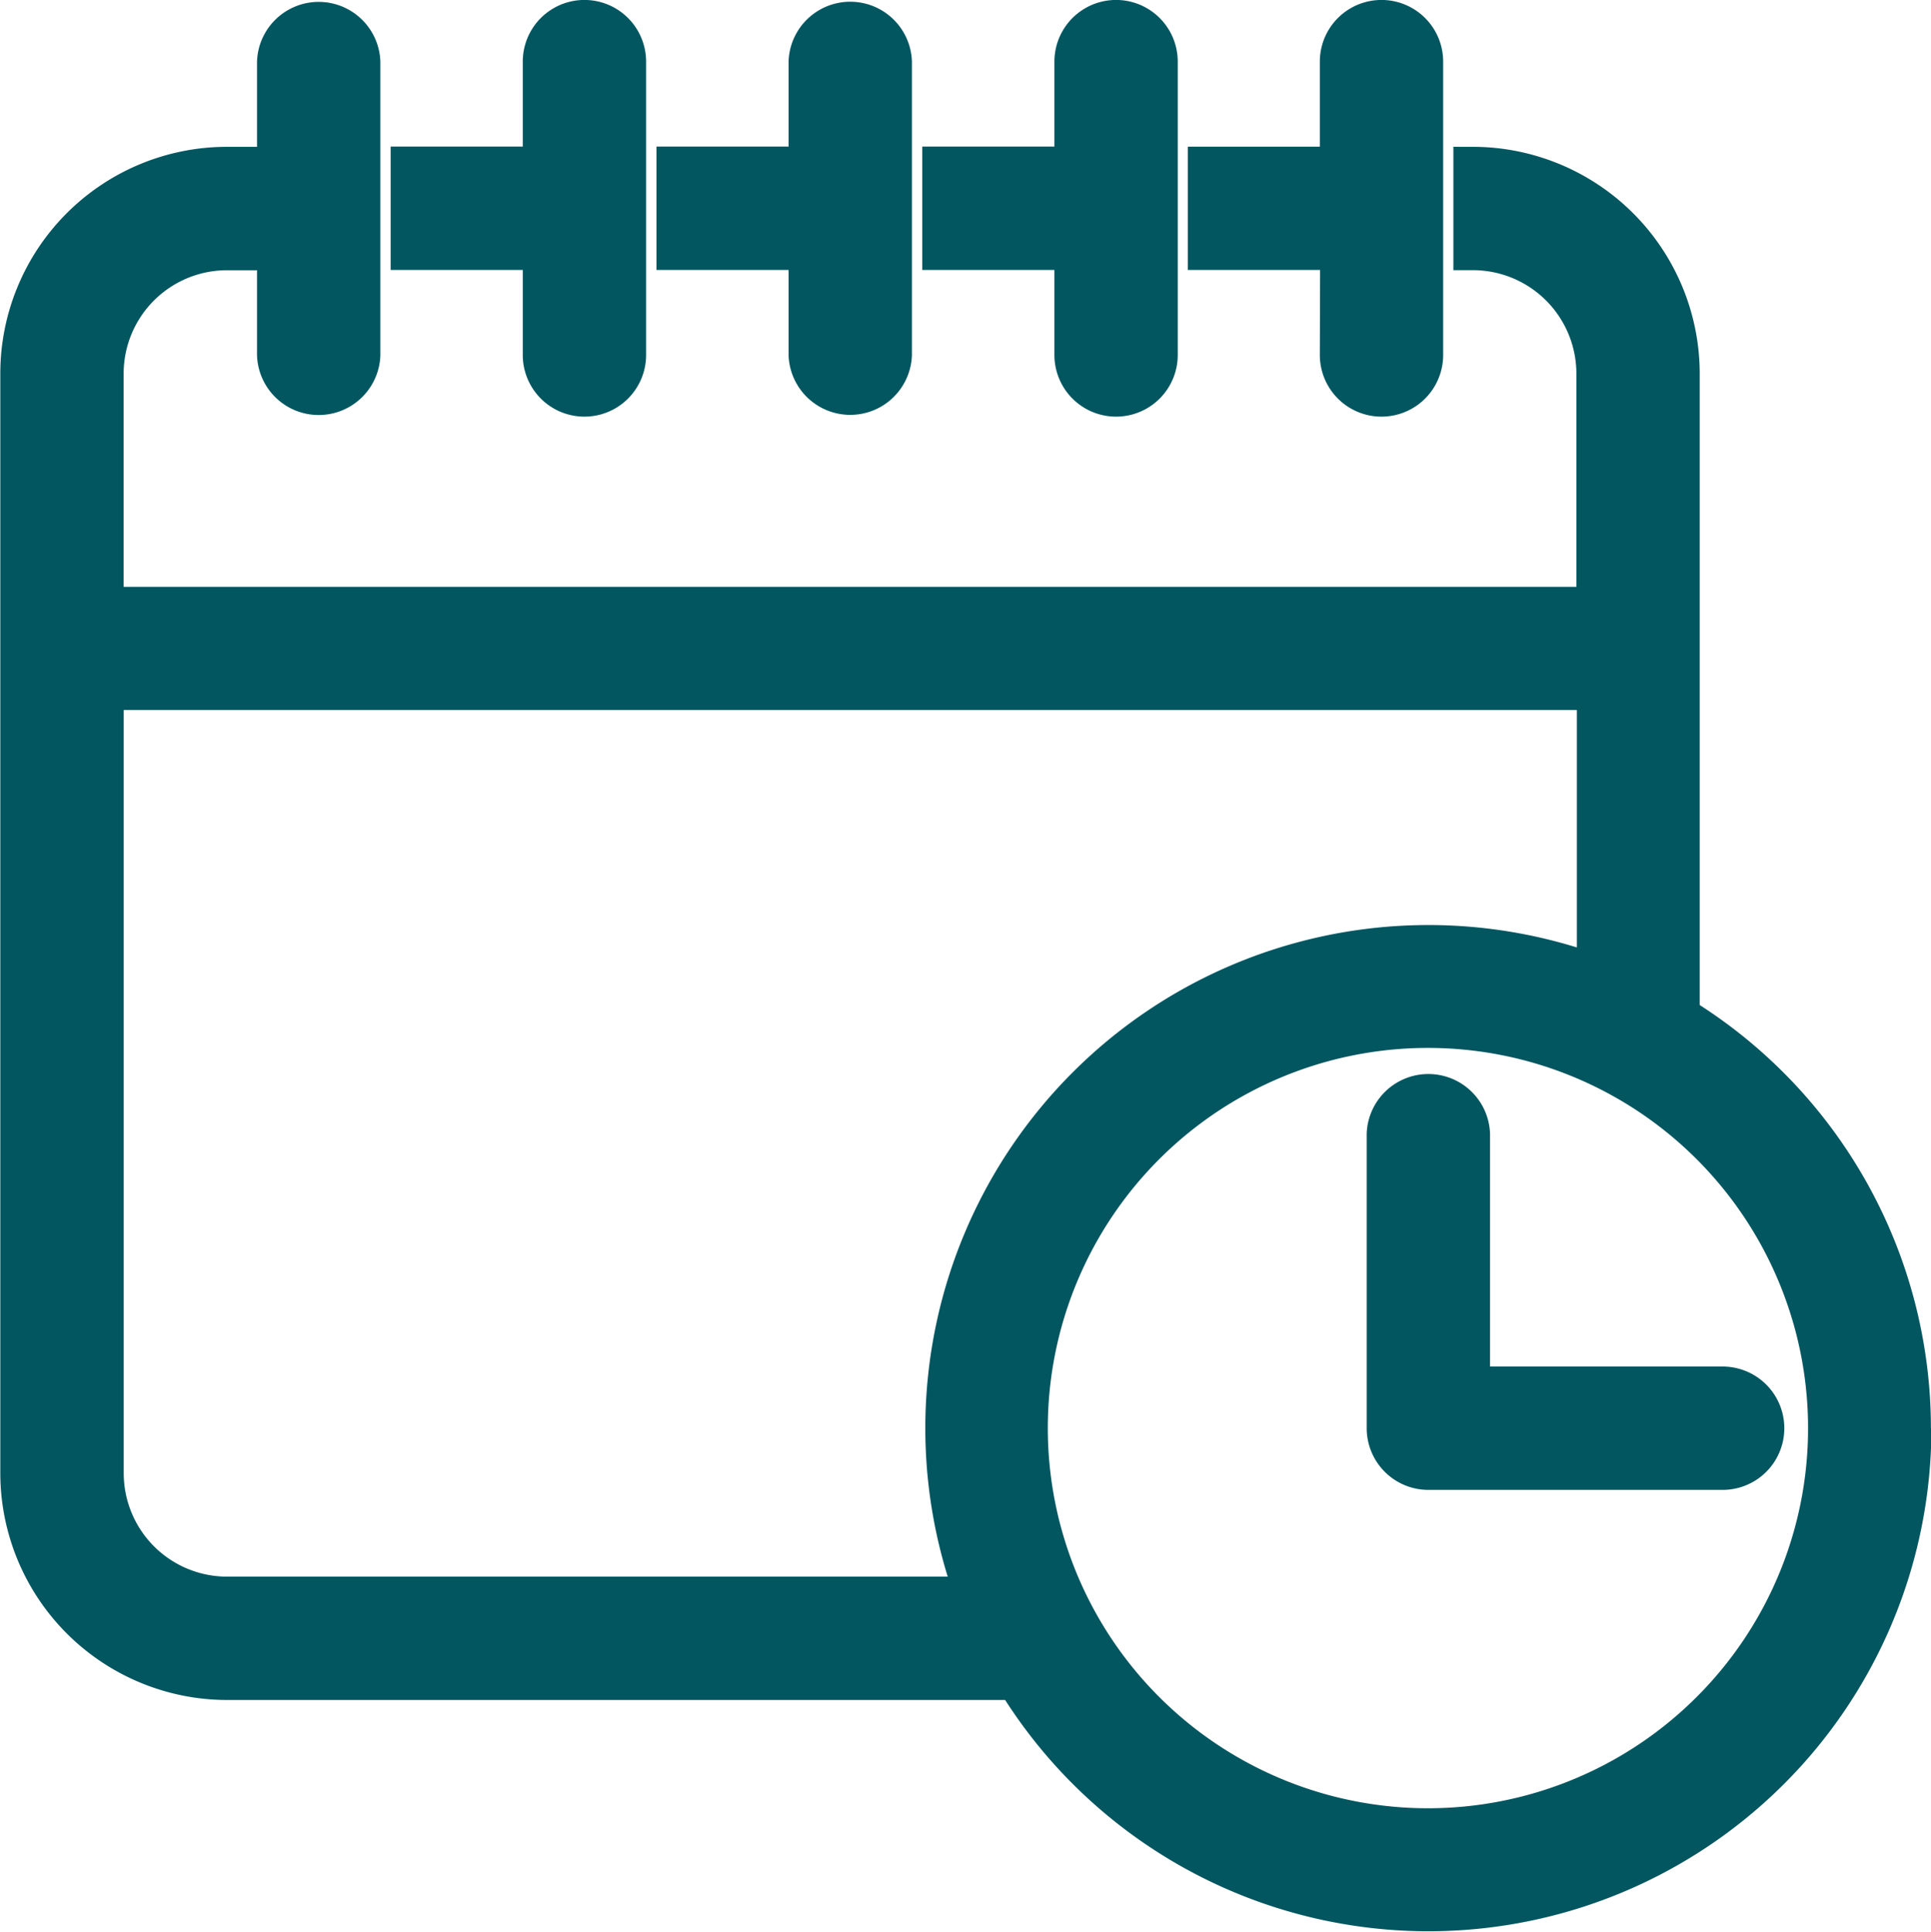<svg xmlns="http://www.w3.org/2000/svg" width="24.597" height="24.608" viewBox="0 0 24.597 24.608"><defs><style>.a{fill:#025660;stroke:#025660;stroke-width:0.5px;}</style></defs><path class="a" d="M677.8,661.884a.536.536,0,0,0-1.071,0v3.749a.536.536,0,0,0,.536.535h3.748a.535.535,0,1,0,0-1.071H677.8v-3.213Zm4.551,3.747a5.092,5.092,0,1,0-1.491,3.6,5.083,5.083,0,0,0,1.491-3.6Zm-10.86,2.142a6.158,6.158,0,0,1,7.915-7.915v-3.623h-19.01v9.971a1.568,1.568,0,0,0,1.567,1.567Zm11.931-2.142a6.157,6.157,0,0,1-11.41,3.213h-10.05a2.642,2.642,0,0,1-2.638-2.638V652.2a2.638,2.638,0,0,1,2.638-2.638h.632v-1.333a.536.536,0,0,1,1.071,0v3.736a.536.536,0,0,1-1.071,0v-1.331h-.632a1.567,1.567,0,0,0-1.567,1.567v2.965H679.4V652.2a1.569,1.569,0,0,0-1.567-1.567v-1.071a2.642,2.642,0,0,1,2.638,2.638v8.181a6.161,6.161,0,0,1,2.945,5.251Zm-10.671-13.668a.535.535,0,1,0,1.071,0v-3.736a.535.535,0,0,0-1.071,0v1.332h-1.683v1.071h1.683Zm-3.386,0a.536.536,0,0,0,1.071,0v-3.736a.536.536,0,0,0-1.071,0v1.332h-1.683v1.071h1.683Zm-3.386,0a.535.535,0,1,0,1.071,0v-3.736a.535.535,0,0,0-1.071,0v1.332h-1.683v1.071h1.683Zm10.157-1.333H674.45V649.56h1.682v-1.333a.535.535,0,1,1,1.071,0v3.736a.535.535,0,1,1-1.071,0Z" transform="translate(-659.07 -647.442)"/></svg>
